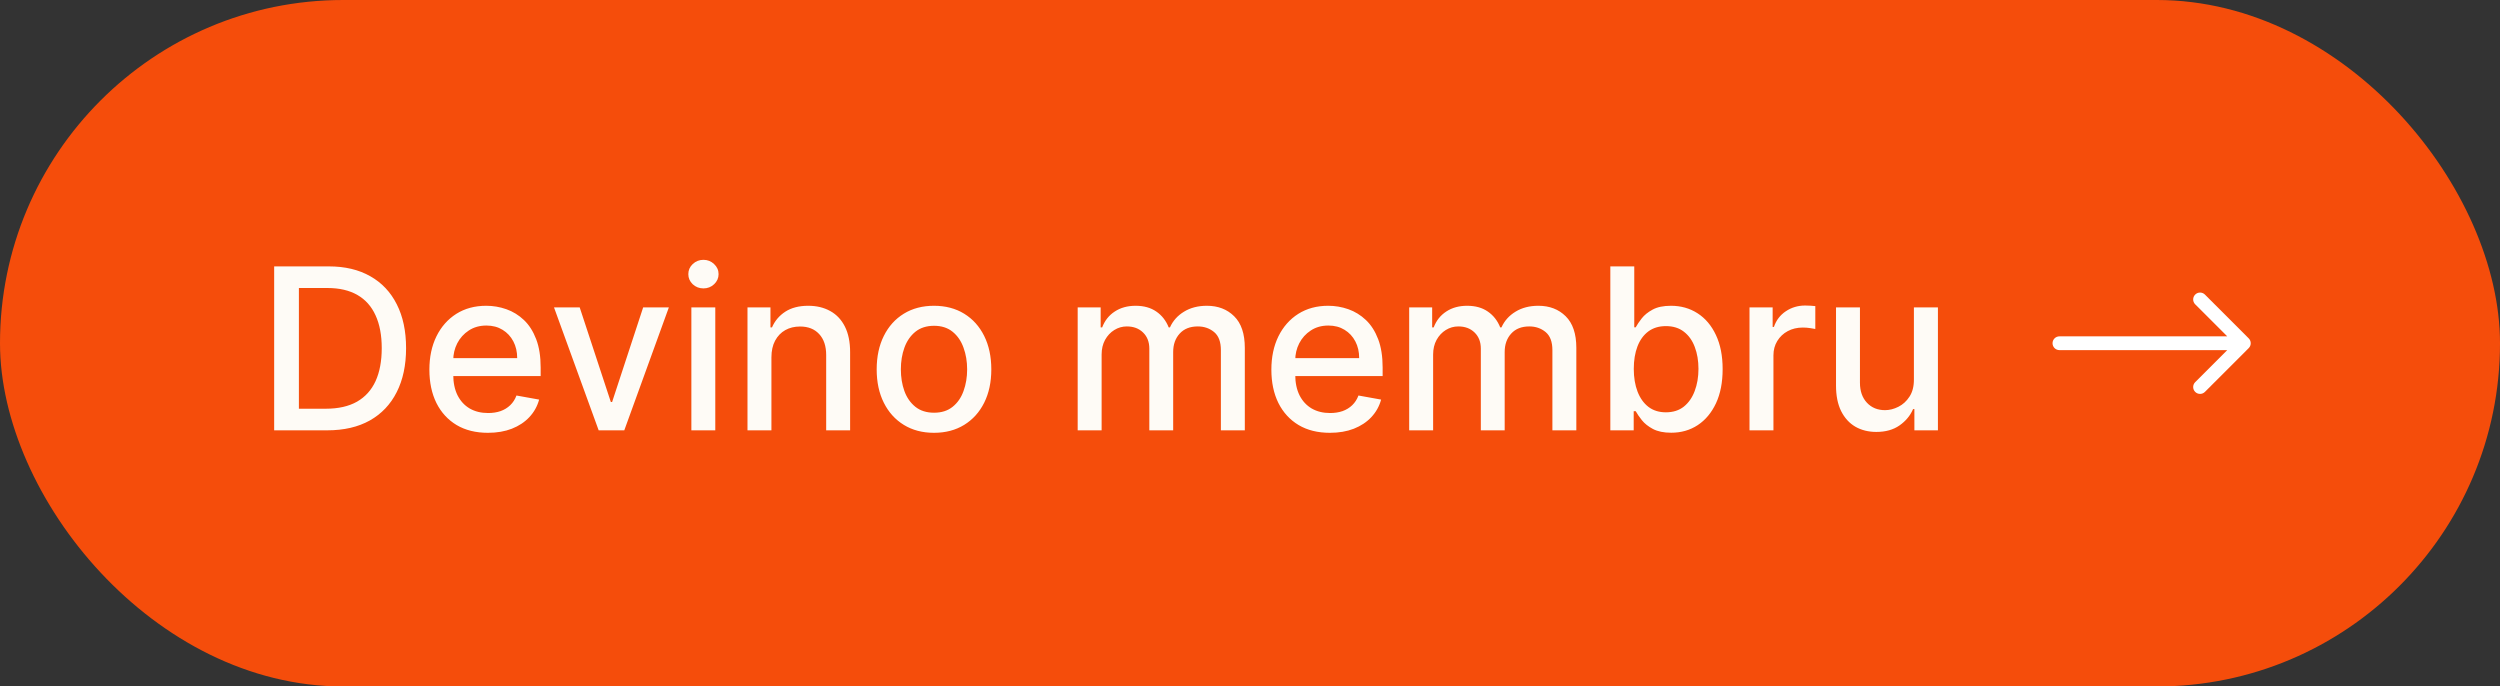 <?xml version="1.0" encoding="UTF-8"?> <svg xmlns="http://www.w3.org/2000/svg" width="244" height="67" viewBox="0 0 244 67" fill="none"><rect x="0" y="0" width="244" height="67" fill="#333333" stroke="none"/><rect width="244" height="67" rx="33.5" fill="#F54D0B"></rect><path d="M31.938 42H26.758V26H32.102C33.669 26 35.016 26.32 36.141 26.961C37.266 27.596 38.128 28.51 38.727 29.703C39.331 30.891 39.633 32.315 39.633 33.977C39.633 35.643 39.328 37.075 38.719 38.273C38.115 39.471 37.24 40.393 36.094 41.039C34.948 41.68 33.562 42 31.938 42ZM29.172 39.891H31.805C33.023 39.891 34.036 39.661 34.844 39.203C35.651 38.74 36.255 38.07 36.656 37.195C37.057 36.315 37.258 35.242 37.258 33.977C37.258 32.721 37.057 31.656 36.656 30.781C36.26 29.906 35.669 29.242 34.883 28.789C34.096 28.336 33.12 28.109 31.953 28.109H29.172V39.891ZM47.619 42.242C46.437 42.242 45.419 41.99 44.565 41.484C43.715 40.974 43.059 40.258 42.596 39.336C42.137 38.409 41.908 37.323 41.908 36.078C41.908 34.849 42.137 33.766 42.596 32.828C43.059 31.891 43.705 31.159 44.533 30.633C45.367 30.107 46.34 29.844 47.455 29.844C48.132 29.844 48.788 29.956 49.424 30.18C50.059 30.404 50.63 30.755 51.135 31.234C51.64 31.713 52.038 32.336 52.33 33.102C52.622 33.862 52.768 34.786 52.768 35.875V36.703H43.228V34.953H50.478C50.478 34.339 50.353 33.794 50.103 33.32C49.853 32.841 49.502 32.464 49.049 32.188C48.601 31.912 48.075 31.773 47.471 31.773C46.815 31.773 46.242 31.935 45.752 32.258C45.268 32.575 44.893 32.992 44.627 33.508C44.367 34.018 44.236 34.573 44.236 35.172V36.539C44.236 37.341 44.377 38.023 44.658 38.586C44.945 39.148 45.343 39.578 45.853 39.875C46.364 40.167 46.96 40.312 47.643 40.312C48.085 40.312 48.489 40.25 48.853 40.125C49.218 39.995 49.533 39.802 49.799 39.547C50.065 39.292 50.268 38.977 50.408 38.602L52.619 39C52.442 39.651 52.124 40.221 51.666 40.711C51.213 41.195 50.643 41.573 49.955 41.844C49.273 42.109 48.494 42.242 47.619 42.242ZM65.281 30L60.93 42H58.43L54.07 30H56.578L59.617 39.234H59.742L62.773 30H65.281ZM67.477 42V30H69.812V42H67.477ZM68.656 28.148C68.25 28.148 67.901 28.013 67.609 27.742C67.323 27.466 67.18 27.138 67.18 26.758C67.18 26.372 67.323 26.044 67.609 25.773C67.901 25.497 68.25 25.359 68.656 25.359C69.062 25.359 69.409 25.497 69.695 25.773C69.987 26.044 70.133 26.372 70.133 26.758C70.133 27.138 69.987 27.466 69.695 27.742C69.409 28.013 69.062 28.148 68.656 28.148ZM75.291 34.875V42H72.955V30H75.197V31.953H75.346C75.622 31.318 76.054 30.807 76.643 30.422C77.236 30.037 77.984 29.844 78.885 29.844C79.703 29.844 80.419 30.016 81.033 30.359C81.648 30.698 82.124 31.203 82.463 31.875C82.801 32.547 82.971 33.378 82.971 34.367V42H80.635V34.648C80.635 33.779 80.408 33.099 79.955 32.609C79.502 32.115 78.88 31.867 78.088 31.867C77.546 31.867 77.064 31.984 76.643 32.219C76.226 32.453 75.895 32.797 75.65 33.25C75.411 33.698 75.291 34.24 75.291 34.875ZM91.158 42.242C90.033 42.242 89.051 41.984 88.213 41.469C87.374 40.953 86.723 40.232 86.26 39.305C85.796 38.378 85.564 37.294 85.564 36.055C85.564 34.81 85.796 33.721 86.26 32.789C86.723 31.857 87.374 31.133 88.213 30.617C89.051 30.102 90.033 29.844 91.158 29.844C92.283 29.844 93.265 30.102 94.103 30.617C94.942 31.133 95.593 31.857 96.057 32.789C96.52 33.721 96.752 34.81 96.752 36.055C96.752 37.294 96.52 38.378 96.057 39.305C95.593 40.232 94.942 40.953 94.103 41.469C93.265 41.984 92.283 42.242 91.158 42.242ZM91.166 40.281C91.895 40.281 92.499 40.089 92.978 39.703C93.458 39.318 93.812 38.805 94.041 38.164C94.275 37.523 94.393 36.818 94.393 36.047C94.393 35.281 94.275 34.578 94.041 33.938C93.812 33.292 93.458 32.773 92.978 32.383C92.499 31.992 91.895 31.797 91.166 31.797C90.432 31.797 89.822 31.992 89.338 32.383C88.859 32.773 88.502 33.292 88.268 33.938C88.038 34.578 87.924 35.281 87.924 36.047C87.924 36.818 88.038 37.523 88.268 38.164C88.502 38.805 88.859 39.318 89.338 39.703C89.822 40.089 90.432 40.281 91.166 40.281ZM105.182 42V30H107.424V31.953H107.572C107.822 31.292 108.231 30.776 108.799 30.406C109.367 30.031 110.046 29.844 110.838 29.844C111.64 29.844 112.312 30.031 112.854 30.406C113.4 30.781 113.804 31.297 114.064 31.953H114.189C114.476 31.312 114.932 30.802 115.557 30.422C116.182 30.037 116.926 29.844 117.791 29.844C118.88 29.844 119.768 30.185 120.455 30.867C121.148 31.549 121.494 32.578 121.494 33.953V42H119.158V34.172C119.158 33.359 118.937 32.771 118.494 32.406C118.051 32.042 117.523 31.859 116.908 31.859C116.148 31.859 115.557 32.094 115.135 32.562C114.713 33.026 114.502 33.622 114.502 34.352V42H112.174V34.023C112.174 33.372 111.971 32.849 111.564 32.453C111.158 32.057 110.63 31.859 109.979 31.859C109.536 31.859 109.127 31.977 108.752 32.211C108.382 32.44 108.083 32.76 107.854 33.172C107.63 33.583 107.518 34.06 107.518 34.602V42H105.182ZM129.797 42.242C128.615 42.242 127.596 41.99 126.742 41.484C125.893 40.974 125.237 40.258 124.773 39.336C124.315 38.409 124.086 37.323 124.086 36.078C124.086 34.849 124.315 33.766 124.773 32.828C125.237 31.891 125.883 31.159 126.711 30.633C127.544 30.107 128.518 29.844 129.633 29.844C130.31 29.844 130.966 29.956 131.602 30.18C132.237 30.404 132.807 30.755 133.313 31.234C133.818 31.713 134.216 32.336 134.508 33.102C134.799 33.862 134.945 34.786 134.945 35.875V36.703H125.406V34.953H132.656C132.656 34.339 132.531 33.794 132.281 33.32C132.031 32.841 131.68 32.464 131.227 32.188C130.779 31.912 130.253 31.773 129.648 31.773C128.992 31.773 128.419 31.935 127.93 32.258C127.445 32.575 127.07 32.992 126.805 33.508C126.544 34.018 126.414 34.573 126.414 35.172V36.539C126.414 37.341 126.555 38.023 126.836 38.586C127.122 39.148 127.521 39.578 128.031 39.875C128.542 40.167 129.138 40.312 129.82 40.312C130.263 40.312 130.667 40.25 131.031 40.125C131.396 39.995 131.711 39.802 131.977 39.547C132.242 39.292 132.445 38.977 132.586 38.602L134.797 39C134.62 39.651 134.302 40.221 133.844 40.711C133.391 41.195 132.82 41.573 132.133 41.844C131.451 42.109 130.672 42.242 129.797 42.242ZM137.537 42V30H139.779V31.953H139.928C140.178 31.292 140.587 30.776 141.154 30.406C141.722 30.031 142.402 29.844 143.193 29.844C143.995 29.844 144.667 30.031 145.209 30.406C145.756 30.781 146.16 31.297 146.42 31.953H146.545C146.831 31.312 147.287 30.802 147.912 30.422C148.537 30.037 149.282 29.844 150.146 29.844C151.235 29.844 152.123 30.185 152.811 30.867C153.503 31.549 153.85 32.578 153.85 33.953V42H151.514V34.172C151.514 33.359 151.292 32.771 150.85 32.406C150.407 32.042 149.878 31.859 149.264 31.859C148.503 31.859 147.912 32.094 147.49 32.562C147.068 33.026 146.857 33.622 146.857 34.352V42H144.529V34.023C144.529 33.372 144.326 32.849 143.92 32.453C143.514 32.057 142.985 31.859 142.334 31.859C141.891 31.859 141.482 31.977 141.107 32.211C140.738 32.44 140.438 32.76 140.209 33.172C139.985 33.583 139.873 34.06 139.873 34.602V42H137.537ZM157.168 42V26H159.504V31.945H159.645C159.78 31.695 159.975 31.406 160.23 31.078C160.486 30.75 160.84 30.463 161.293 30.219C161.746 29.969 162.345 29.844 163.09 29.844C164.059 29.844 164.923 30.088 165.684 30.578C166.444 31.068 167.04 31.773 167.473 32.695C167.91 33.617 168.129 34.727 168.129 36.023C168.129 37.32 167.913 38.432 167.48 39.359C167.048 40.281 166.454 40.992 165.699 41.492C164.944 41.987 164.082 42.234 163.113 42.234C162.384 42.234 161.788 42.112 161.324 41.867C160.866 41.622 160.507 41.336 160.246 41.008C159.986 40.68 159.785 40.388 159.645 40.133H159.449V42H157.168ZM159.457 36C159.457 36.844 159.579 37.583 159.824 38.219C160.069 38.854 160.423 39.352 160.887 39.711C161.35 40.065 161.918 40.242 162.59 40.242C163.288 40.242 163.871 40.057 164.34 39.688C164.809 39.312 165.163 38.805 165.402 38.164C165.647 37.523 165.77 36.802 165.77 36C165.77 35.208 165.65 34.497 165.41 33.867C165.176 33.237 164.822 32.74 164.348 32.375C163.879 32.01 163.293 31.828 162.59 31.828C161.913 31.828 161.34 32.003 160.871 32.352C160.408 32.7 160.056 33.188 159.816 33.812C159.577 34.438 159.457 35.167 159.457 36ZM170.752 42V30H173.01V31.906H173.135C173.354 31.26 173.739 30.753 174.291 30.383C174.848 30.008 175.479 29.82 176.182 29.82C176.327 29.82 176.499 29.826 176.697 29.836C176.9 29.846 177.059 29.859 177.174 29.875V32.109C177.08 32.083 176.913 32.055 176.674 32.023C176.434 31.987 176.195 31.969 175.955 31.969C175.403 31.969 174.911 32.086 174.479 32.32C174.051 32.55 173.713 32.87 173.463 33.281C173.213 33.688 173.088 34.151 173.088 34.672V42H170.752ZM186.797 37.023V30H189.141V42H186.844V39.922H186.719C186.443 40.562 186 41.096 185.391 41.523C184.786 41.945 184.034 42.156 183.133 42.156C182.362 42.156 181.68 41.987 181.086 41.648C180.497 41.305 180.034 40.797 179.695 40.125C179.362 39.453 179.195 38.622 179.195 37.633V30H181.531V37.352C181.531 38.169 181.758 38.82 182.211 39.305C182.664 39.789 183.253 40.031 183.977 40.031C184.414 40.031 184.849 39.922 185.281 39.703C185.719 39.484 186.081 39.154 186.367 38.711C186.659 38.268 186.802 37.706 186.797 37.023Z" fill="#FEFBF6"></path><path d="M201 32.828C200.629 32.828 200.328 33.129 200.328 33.5C200.328 33.871 200.629 34.172 201 34.172L201 32.828ZM219.475 33.975C219.737 33.713 219.737 33.287 219.475 33.025L215.201 28.751C214.938 28.488 214.513 28.488 214.251 28.751C213.988 29.013 213.988 29.438 214.251 29.701L218.05 33.5L214.251 37.299C213.988 37.562 213.988 37.987 214.251 38.249C214.513 38.511 214.938 38.511 215.201 38.249L219.475 33.975ZM201 33.5L201 34.172L219 34.172L219 33.5L219 32.828L201 32.828L201 33.5Z" fill="white"></path></svg> 